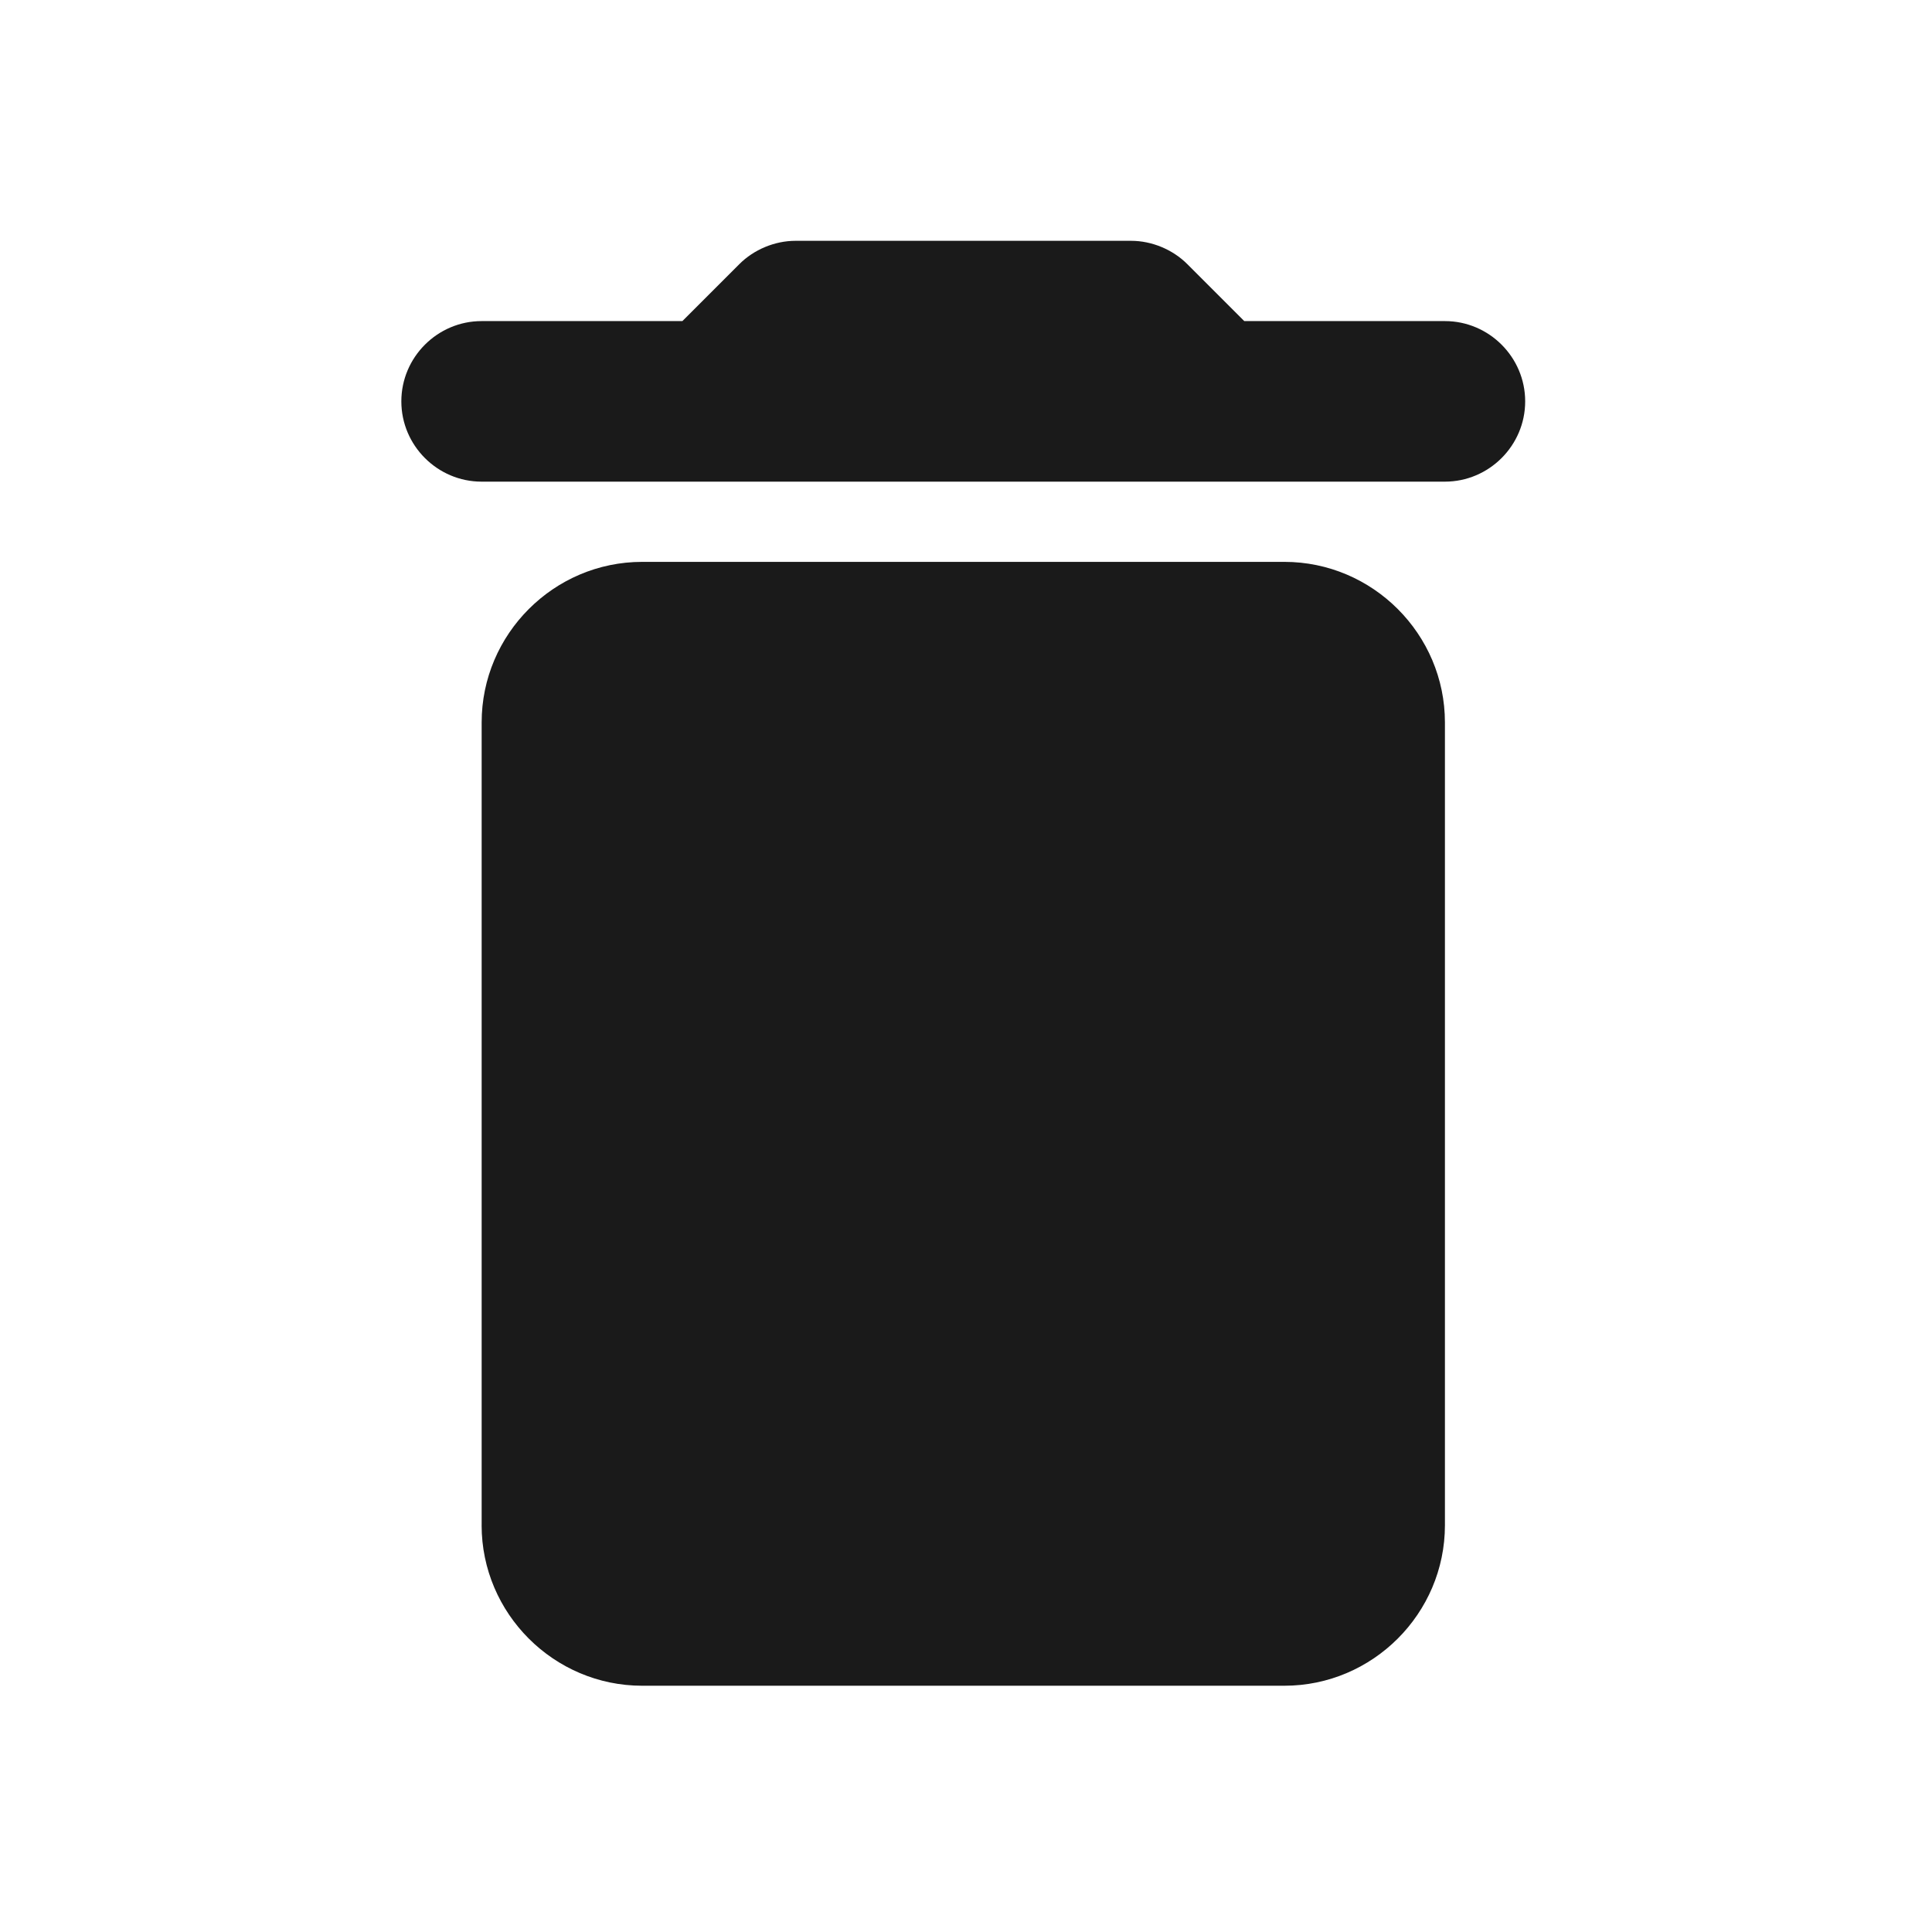 <svg xmlns="http://www.w3.org/2000/svg" width="56" height="56" viewBox="0 0 56 56">
    <g fill="none" fill-rule="evenodd">
        <g>
            <g>
                <path d="M0 0L55.843 0 55.843 55.843 0 55.843z" transform="translate(-1625, -929) translate(1625, 929)"/>
                <path fill="#1A1A1A" fill-rule="nonzero" d="M13.96 44.209c0 2.56 2.095 4.653 4.654 4.653h18.614c2.56 0 4.654-2.094 4.654-4.653V20.94c0-2.56-2.094-4.654-4.654-4.654H18.614c-2.56 0-4.653 2.095-4.653 4.654v23.268zM41.883 9.307h-5.817l-1.652-1.652c-.419-.419-1.024-.675-1.629-.675h-9.726c-.605 0-1.21.256-1.628.675l-1.652 1.652H13.96c-1.28 0-2.327 1.047-2.327 2.327s1.047 2.327 2.327 2.327h27.92c1.28 0 2.328-1.047 2.328-2.327s-1.047-2.327-2.327-2.327z" transform="translate(-1625, -929) translate(1625, 929)"/>
            </g>
        </g>
    </g>
</svg>
